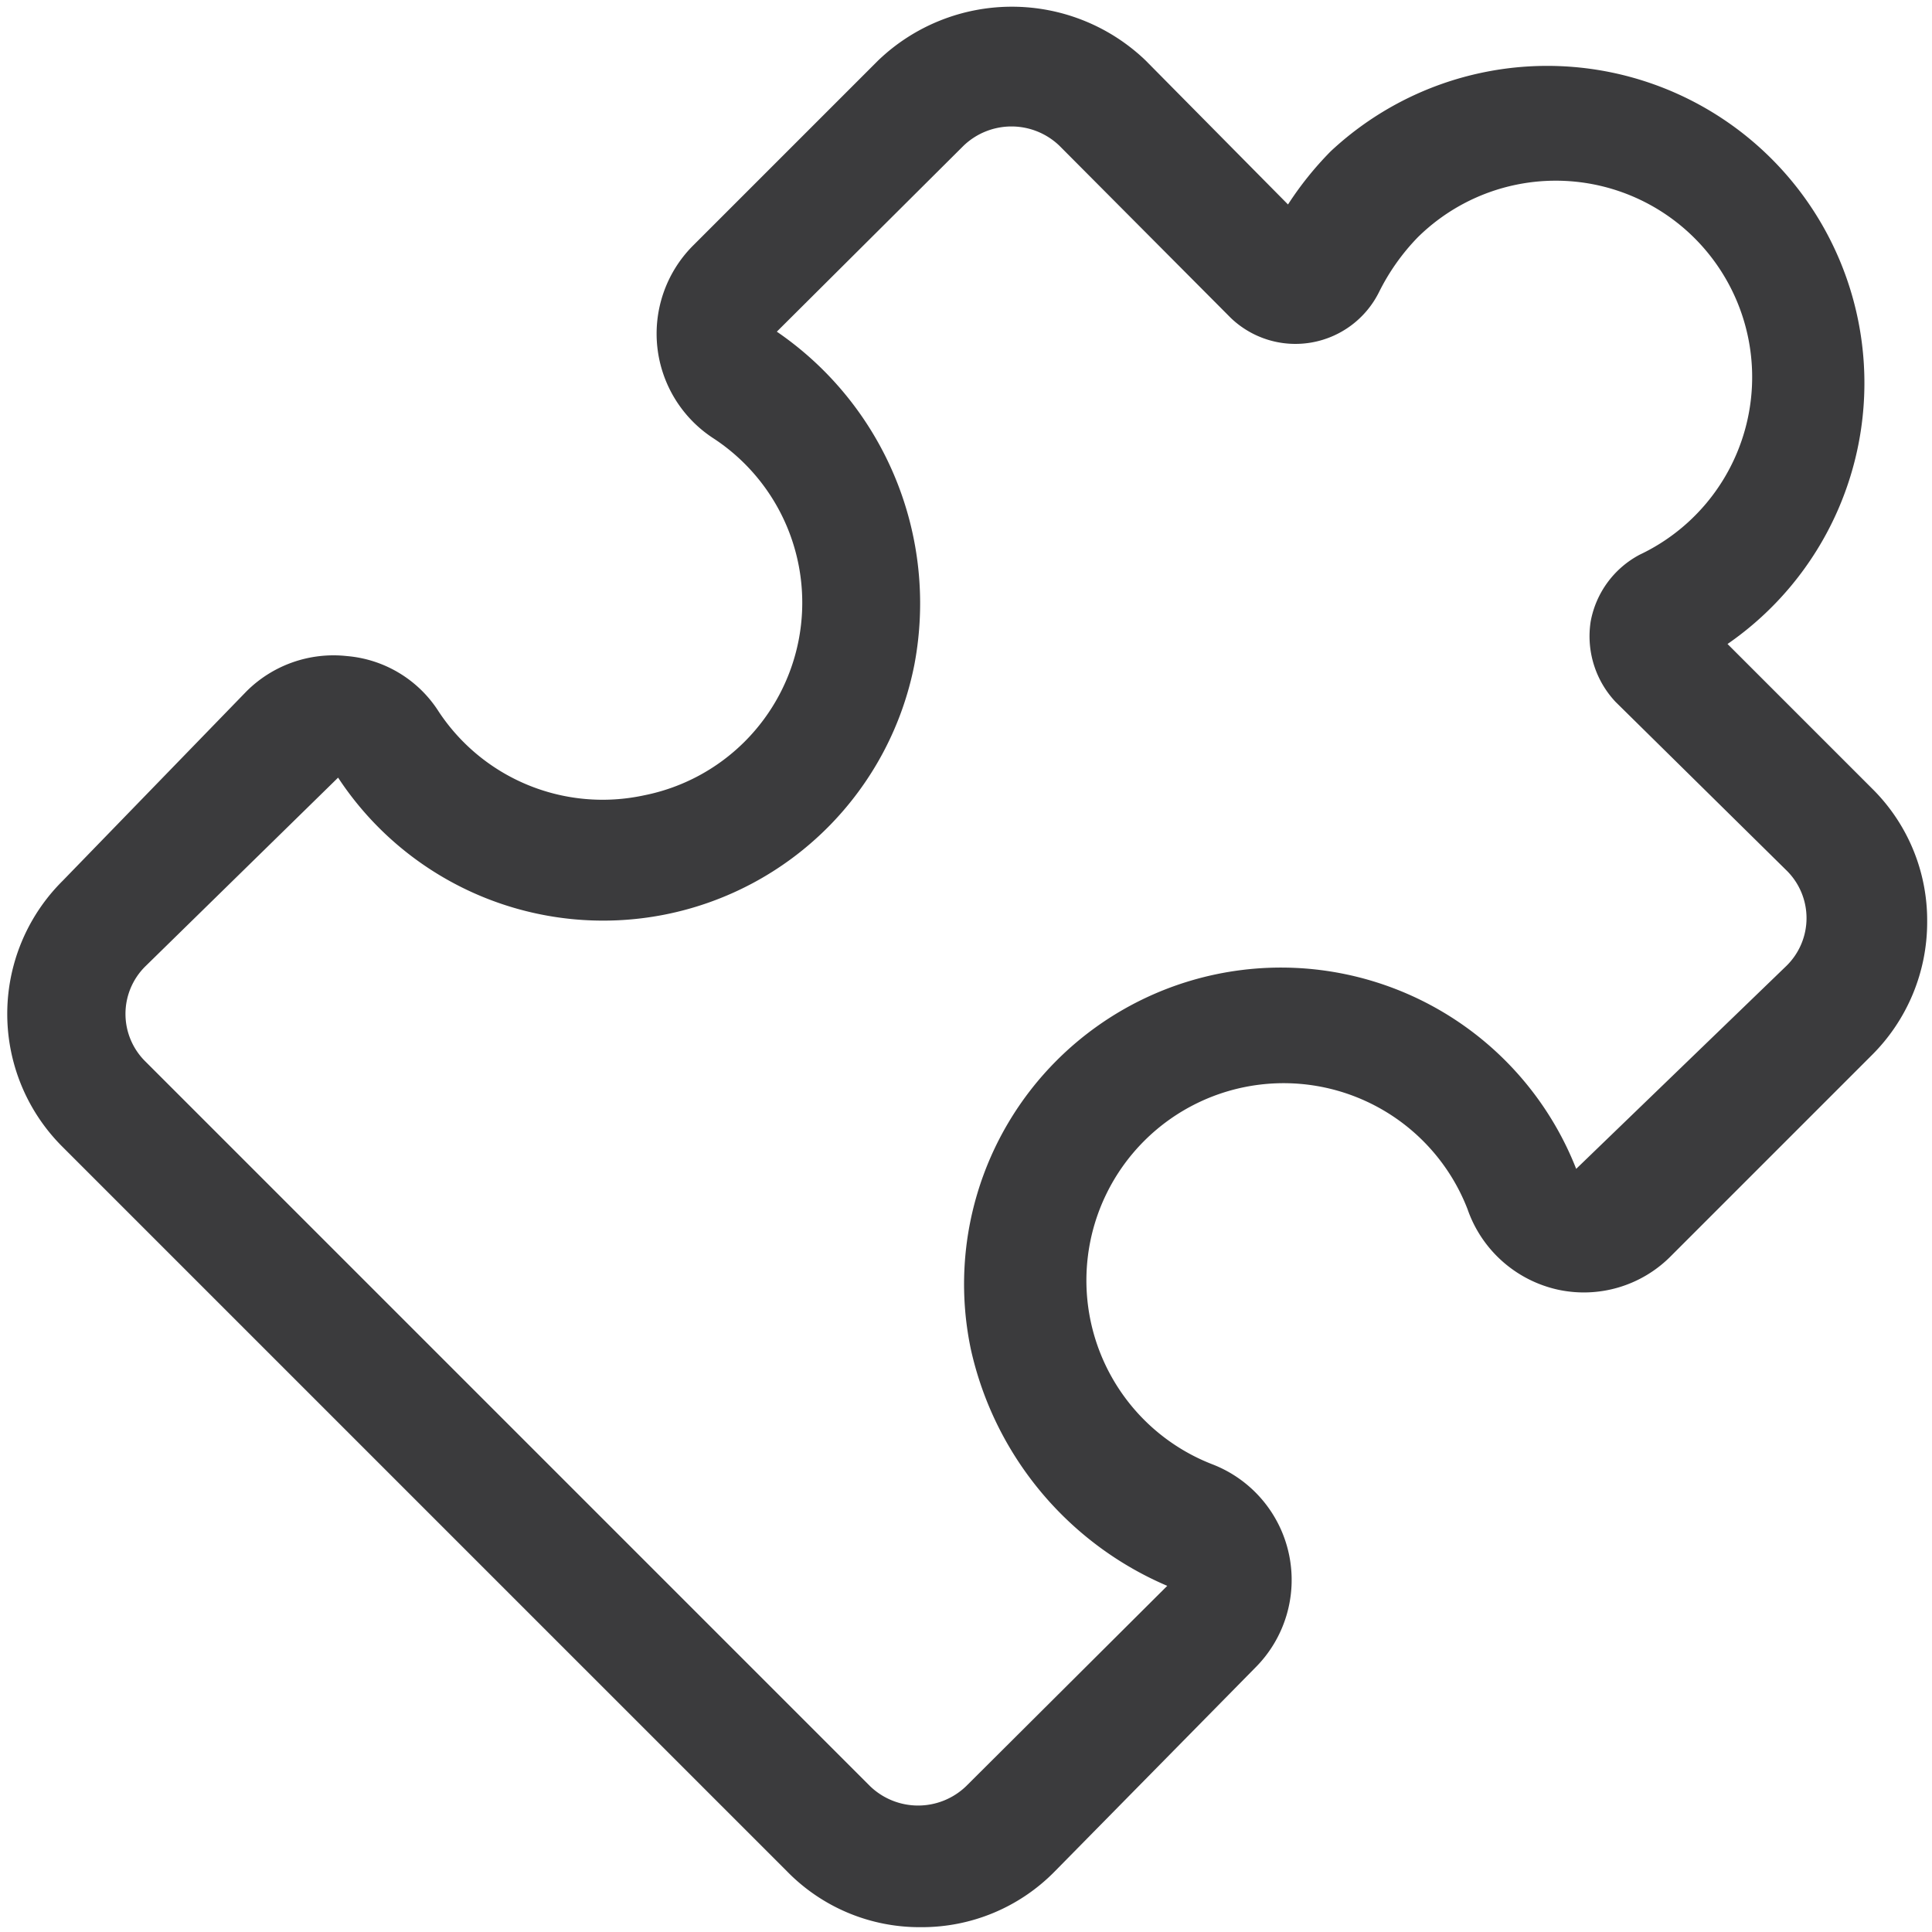 <svg xmlns="http://www.w3.org/2000/svg" viewBox="0 0 24 24" width="24" height="24">
  <path fill="#3b3b3d" d="M11.44,23.94a2.3,2.3,0,0,1-1.66-.69l-9-9a2.33,2.33,0,0,1,0-3.31L3.06,8.59a1.53,1.53,0,0,1,1.25-.44,1.5,1.5,0,0,1,1.14.69A2.44,2.44,0,0,0,8,9.88a2.44,2.44,0,0,0,.87-4.43A1.55,1.55,0,0,1,8.6,3.06L10.91.75a2.4,2.4,0,0,1,3.32,0L16,2.54a4.14,4.14,0,0,1,.53-.66A3.94,3.94,0,1,1,21.46,8l1.79,1.79a2.3,2.3,0,0,1,.69,1.66,2.33,2.33,0,0,1-.69,1.66l-2.49,2.49a1.52,1.52,0,0,1-1.41.42,1.54,1.54,0,0,1-1.12-1,2.45,2.45,0,1,0-3.17,3.17,1.54,1.54,0,0,1,.53,2.53L13.1,23.25A2.31,2.31,0,0,1,11.44,23.94ZM4.2,9.66,1.81,12a.83.83,0,0,0,0,1.19l9,9a.86.86,0,0,0,1.19,0l2.5-2.49a4.18,4.18,0,0,1-2.44-2.94,3.93,3.93,0,0,1,1.07-3.59h0a3.94,3.94,0,0,1,6.45,1.35L22.19,12a.83.83,0,0,0,0-1.19L20.07,8.72a1.19,1.19,0,0,1-.31-1,1.18,1.18,0,0,1,.61-.83,2.44,2.44,0,1,0-2.76-3.94,2.7,2.7,0,0,0-.48.68,1.16,1.16,0,0,1-1.84.32L13.16,1.81a.86.86,0,0,0-1.19,0L9.65,4.12a4.09,4.09,0,0,1,1.71,4.13A3.94,3.94,0,0,1,4.2,9.66ZM15.78,3h0Z"/>
</svg>